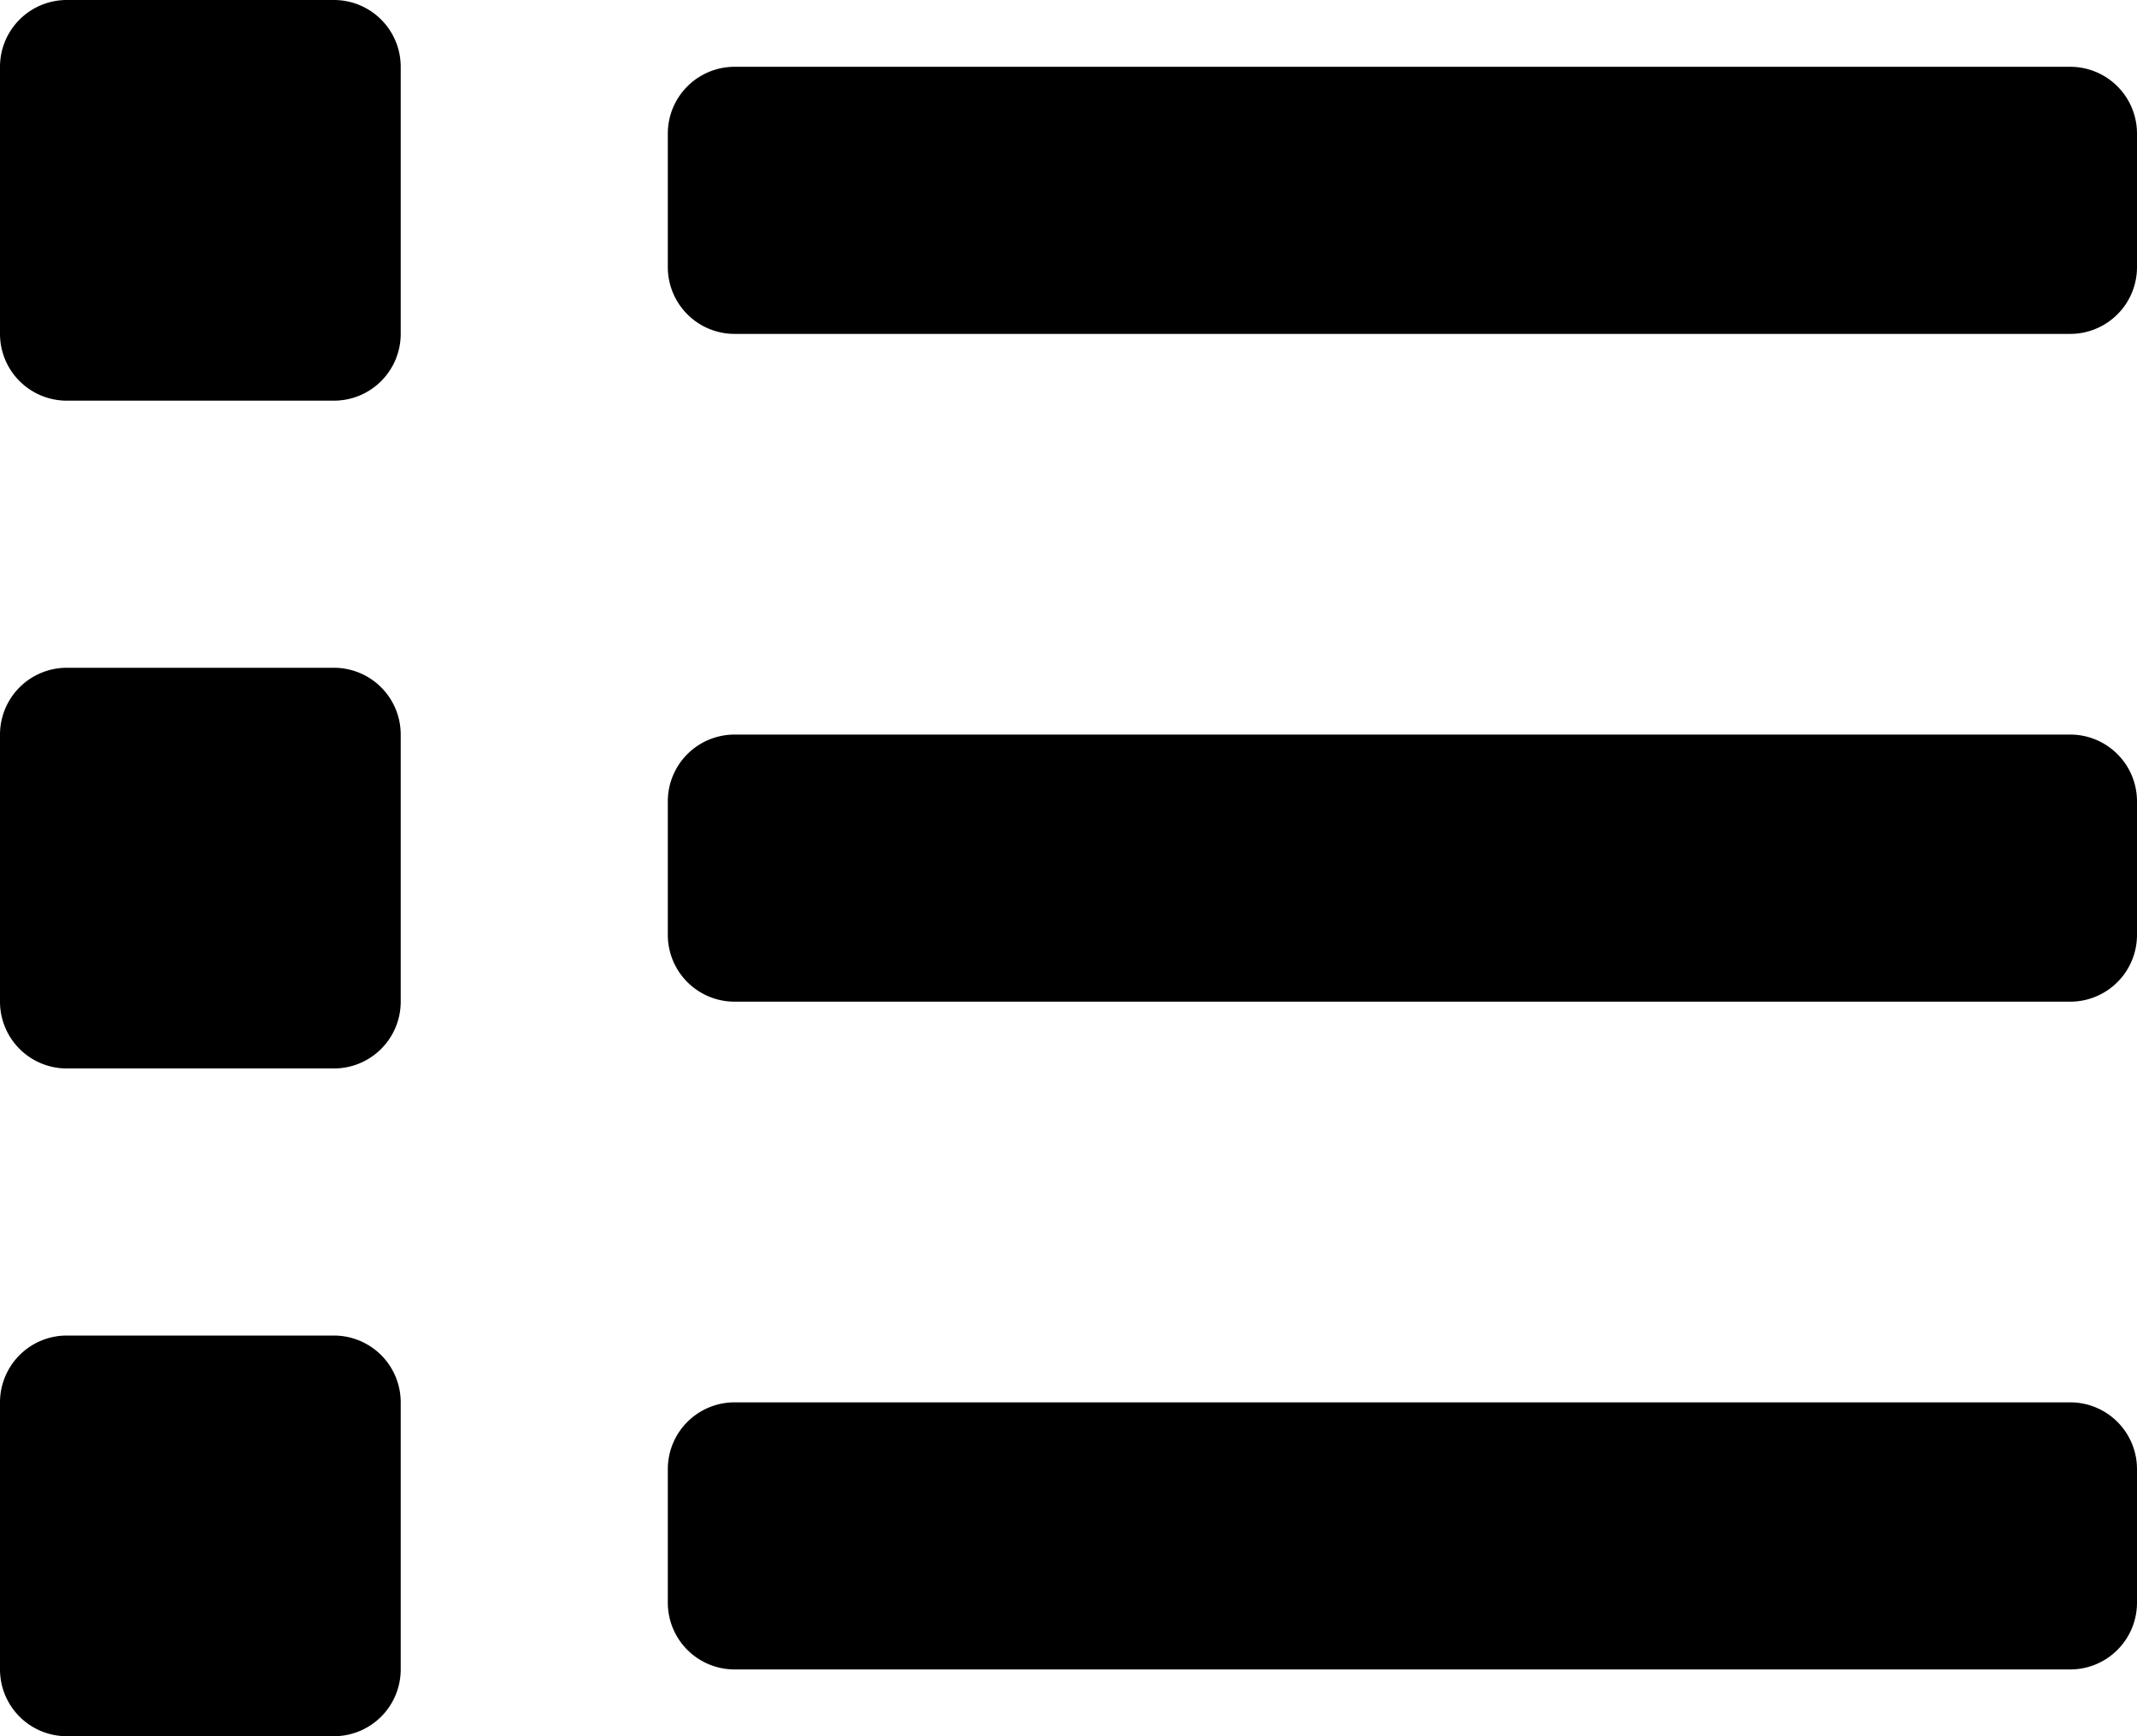 <svg xmlns="http://www.w3.org/2000/svg" width="84.4" height="68.575" viewBox="0 0 84.4 68.575">
  <path id="Icon_awesome-list" data-name="Icon awesome-list" d="M13.188,56.125H2.638A2.638,2.638,0,0,0,0,58.763v10.55A2.638,2.638,0,0,0,2.638,71.95h10.55a2.638,2.638,0,0,0,2.638-2.638V58.763A2.638,2.638,0,0,0,13.188,56.125Zm0-52.75H2.638A2.638,2.638,0,0,0,0,6.013v10.55A2.638,2.638,0,0,0,2.638,19.2h10.55a2.638,2.638,0,0,0,2.638-2.638V6.013A2.638,2.638,0,0,0,13.188,3.375Zm0,26.375H2.638A2.638,2.638,0,0,0,0,32.388v10.55a2.638,2.638,0,0,0,2.638,2.638h10.55a2.638,2.638,0,0,0,2.638-2.638V32.388A2.638,2.638,0,0,0,13.188,29.75ZM81.763,58.763H29.013A2.638,2.638,0,0,0,26.375,61.4v5.275a2.638,2.638,0,0,0,2.638,2.638h52.75A2.638,2.638,0,0,0,84.4,66.675V61.4A2.638,2.638,0,0,0,81.763,58.763Zm0-52.75H29.013A2.638,2.638,0,0,0,26.375,8.65v5.275a2.638,2.638,0,0,0,2.638,2.638h52.75A2.638,2.638,0,0,0,84.4,13.925V8.65A2.638,2.638,0,0,0,81.763,6.013Zm0,26.375H29.013a2.638,2.638,0,0,0-2.638,2.638V40.3a2.638,2.638,0,0,0,2.638,2.638h52.75A2.638,2.638,0,0,0,84.4,40.3V35.025A2.638,2.638,0,0,0,81.763,32.388Z" transform="translate(0 -3.375)"/>
</svg>
